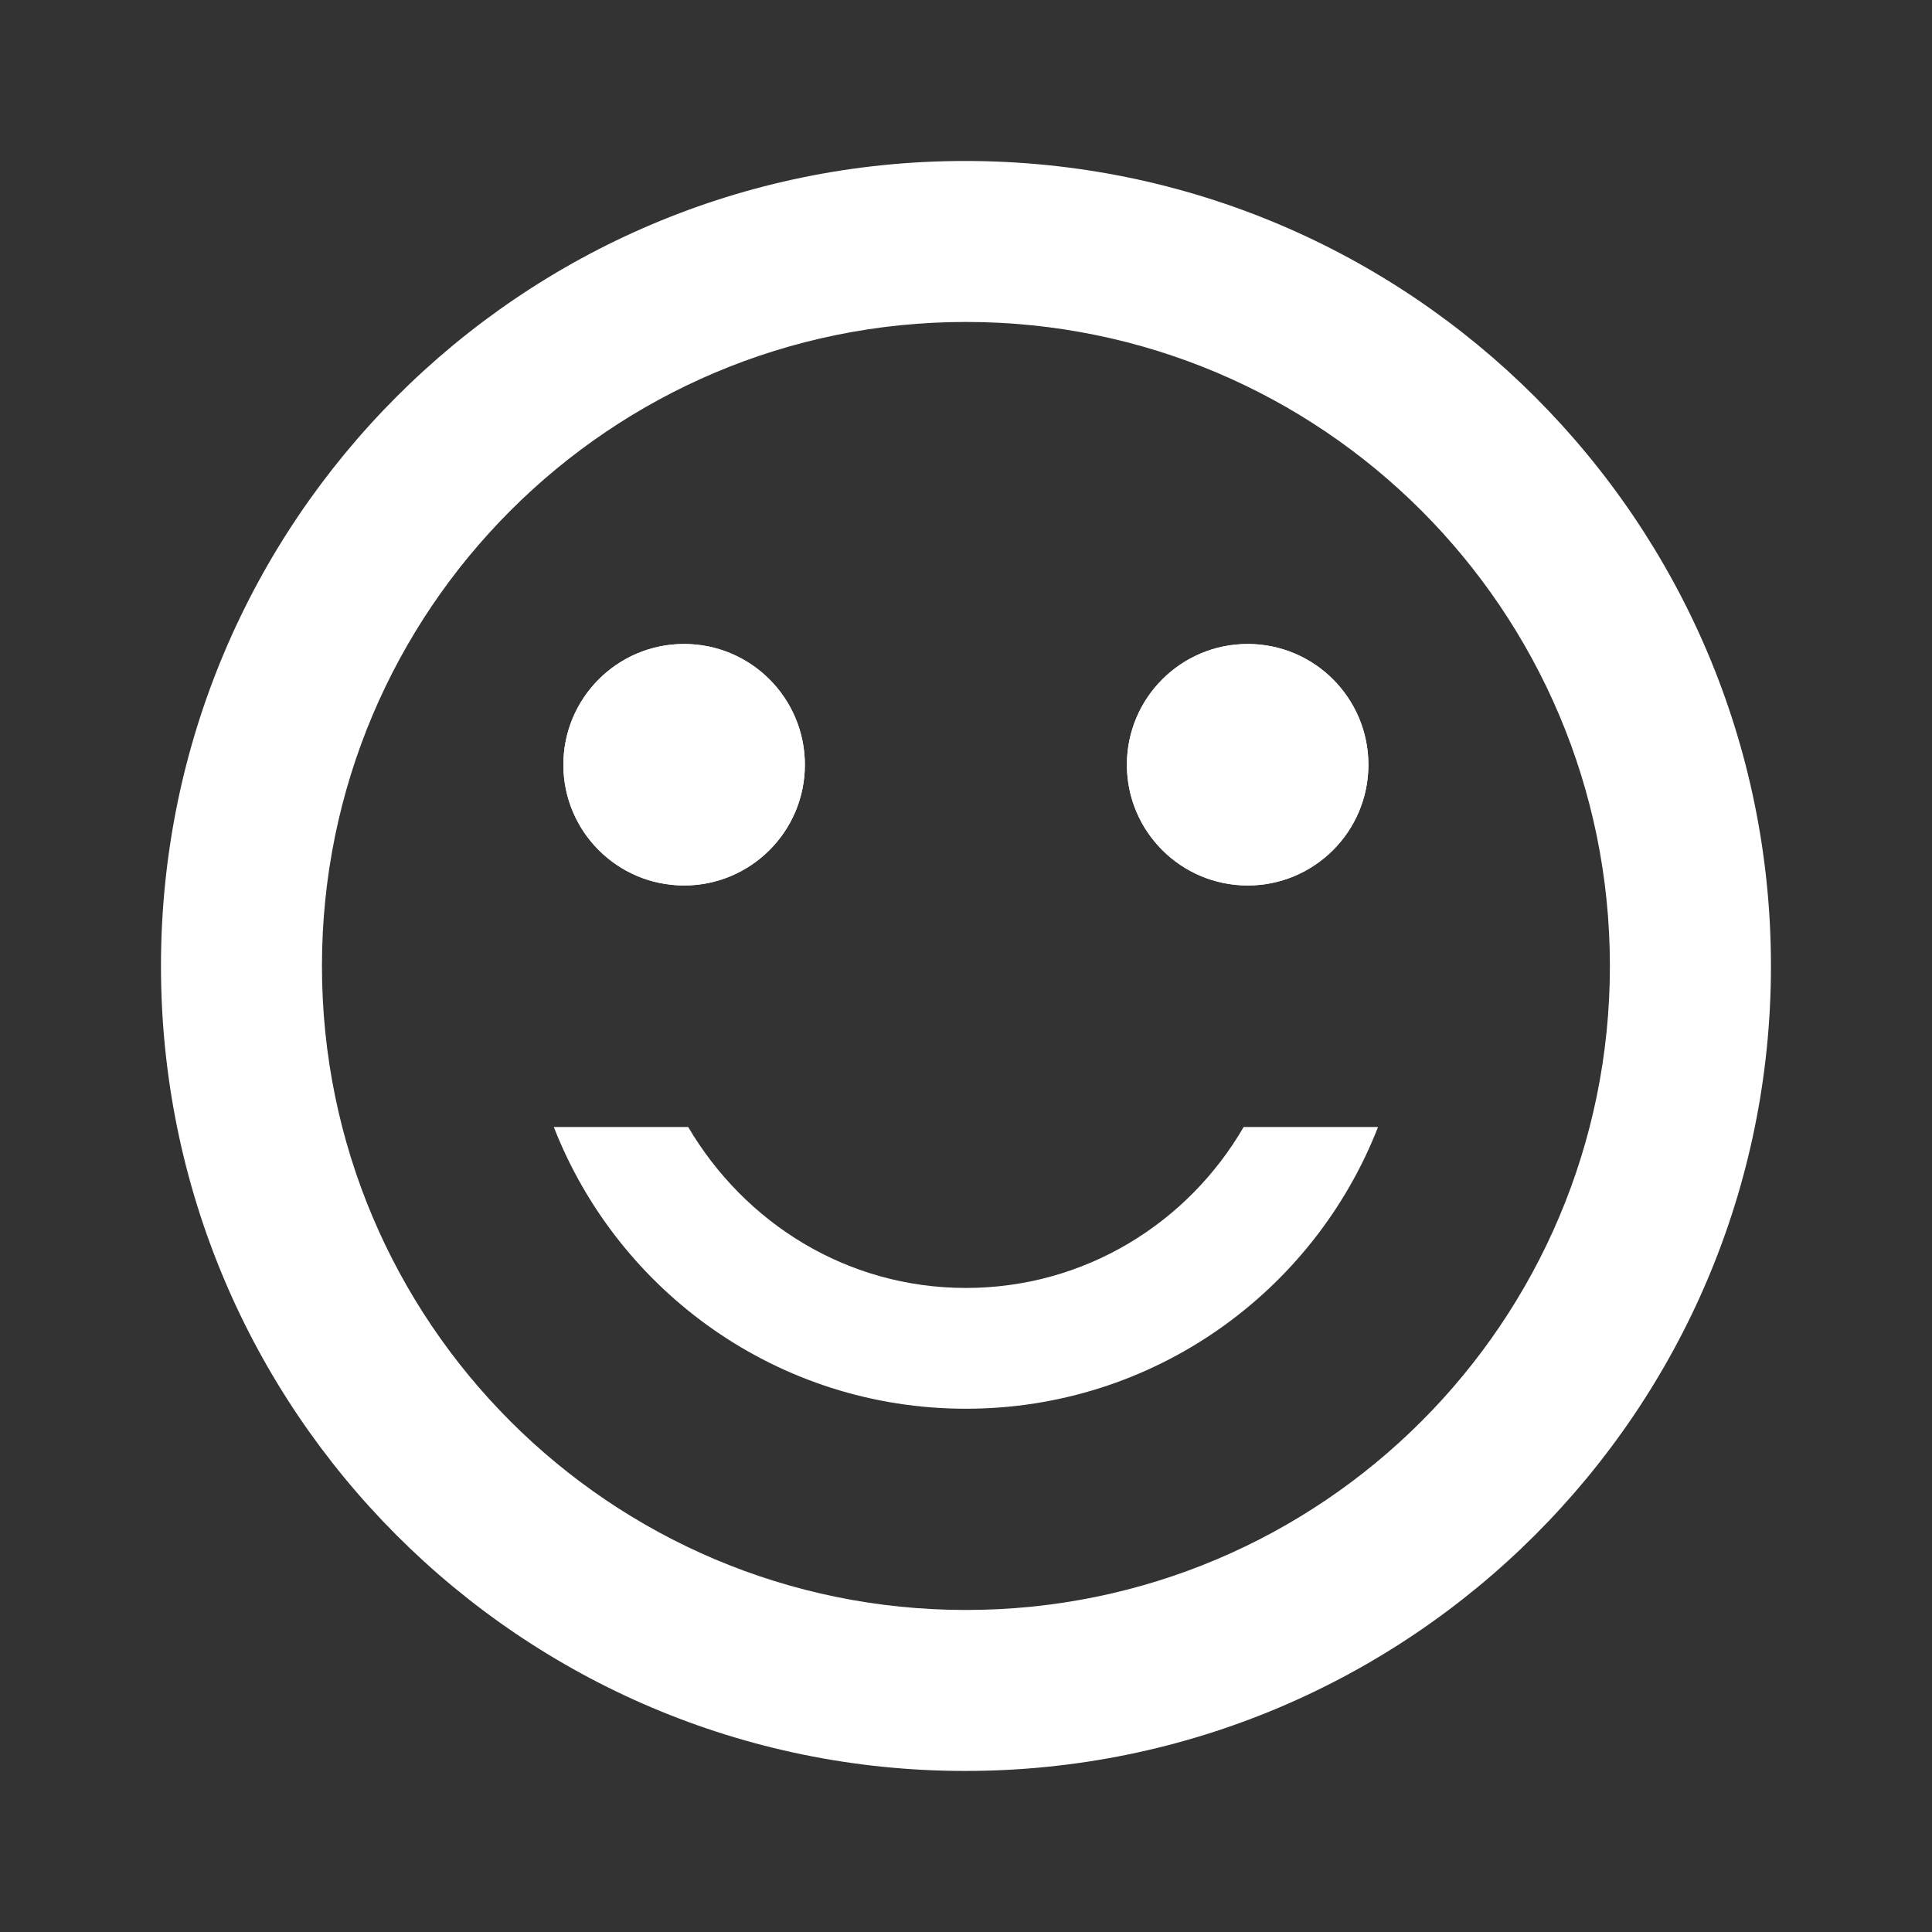 <svg width="25" height="25" viewBox="0 0 25 25" fill="none" xmlns="http://www.w3.org/2000/svg">
<rect x="0" y="0" width="25" height="25" fill="#333333" stroke="none"/>
<g clip-path="url(#clip0_4001_9)">
<path d="M16.145 11.458C17.008 11.458 17.707 10.758 17.707 9.896C17.707 9.033 17.008 8.333 16.145 8.333C15.282 8.333 14.582 9.033 14.582 9.896C14.582 10.758 15.282 11.458 16.145 11.458Z" fill="white"/>
<path d="M8.852 11.458C9.715 11.458 10.415 10.758 10.415 9.896C10.415 9.033 9.715 8.333 8.852 8.333C7.989 8.333 7.29 9.033 7.29 9.896C7.29 10.758 7.989 11.458 8.852 11.458Z" fill="white"/>
<path d="M16.145 11.458C17.008 11.458 17.707 10.758 17.707 9.896C17.707 9.033 17.008 8.333 16.145 8.333C15.282 8.333 14.582 9.033 14.582 9.896C14.582 10.758 15.282 11.458 16.145 11.458Z" fill="white"/>
<path d="M8.852 11.458C9.715 11.458 10.415 10.758 10.415 9.896C10.415 9.033 9.715 8.333 8.852 8.333C7.989 8.333 7.29 9.033 7.29 9.896C7.29 10.758 7.989 11.458 8.852 11.458Z" fill="white"/>
<path d="M12.489 2.083C6.739 2.083 2.083 6.75 2.083 12.5C2.083 18.25 6.739 22.916 12.489 22.916C18.249 22.916 22.916 18.25 22.916 12.5C22.916 6.75 18.249 2.083 12.489 2.083ZM12.499 20.833C7.895 20.833 4.166 17.104 4.166 12.5C4.166 7.896 7.895 4.166 12.499 4.166C17.103 4.166 20.832 7.896 20.832 12.5C20.832 17.104 17.103 20.833 12.499 20.833ZM12.499 18.229C14.926 18.229 16.999 16.718 17.832 14.583H16.093C15.374 15.823 14.041 16.666 12.499 16.666C10.957 16.666 9.635 15.823 8.905 14.583H7.166C7.999 16.718 10.072 18.229 12.499 18.229Z" fill="white"/>
</g>
<defs>
<clipPath id="clip0_4001_9">
<rect width="25" height="25" fill="white"/>
</clipPath>
</defs>
</svg>
